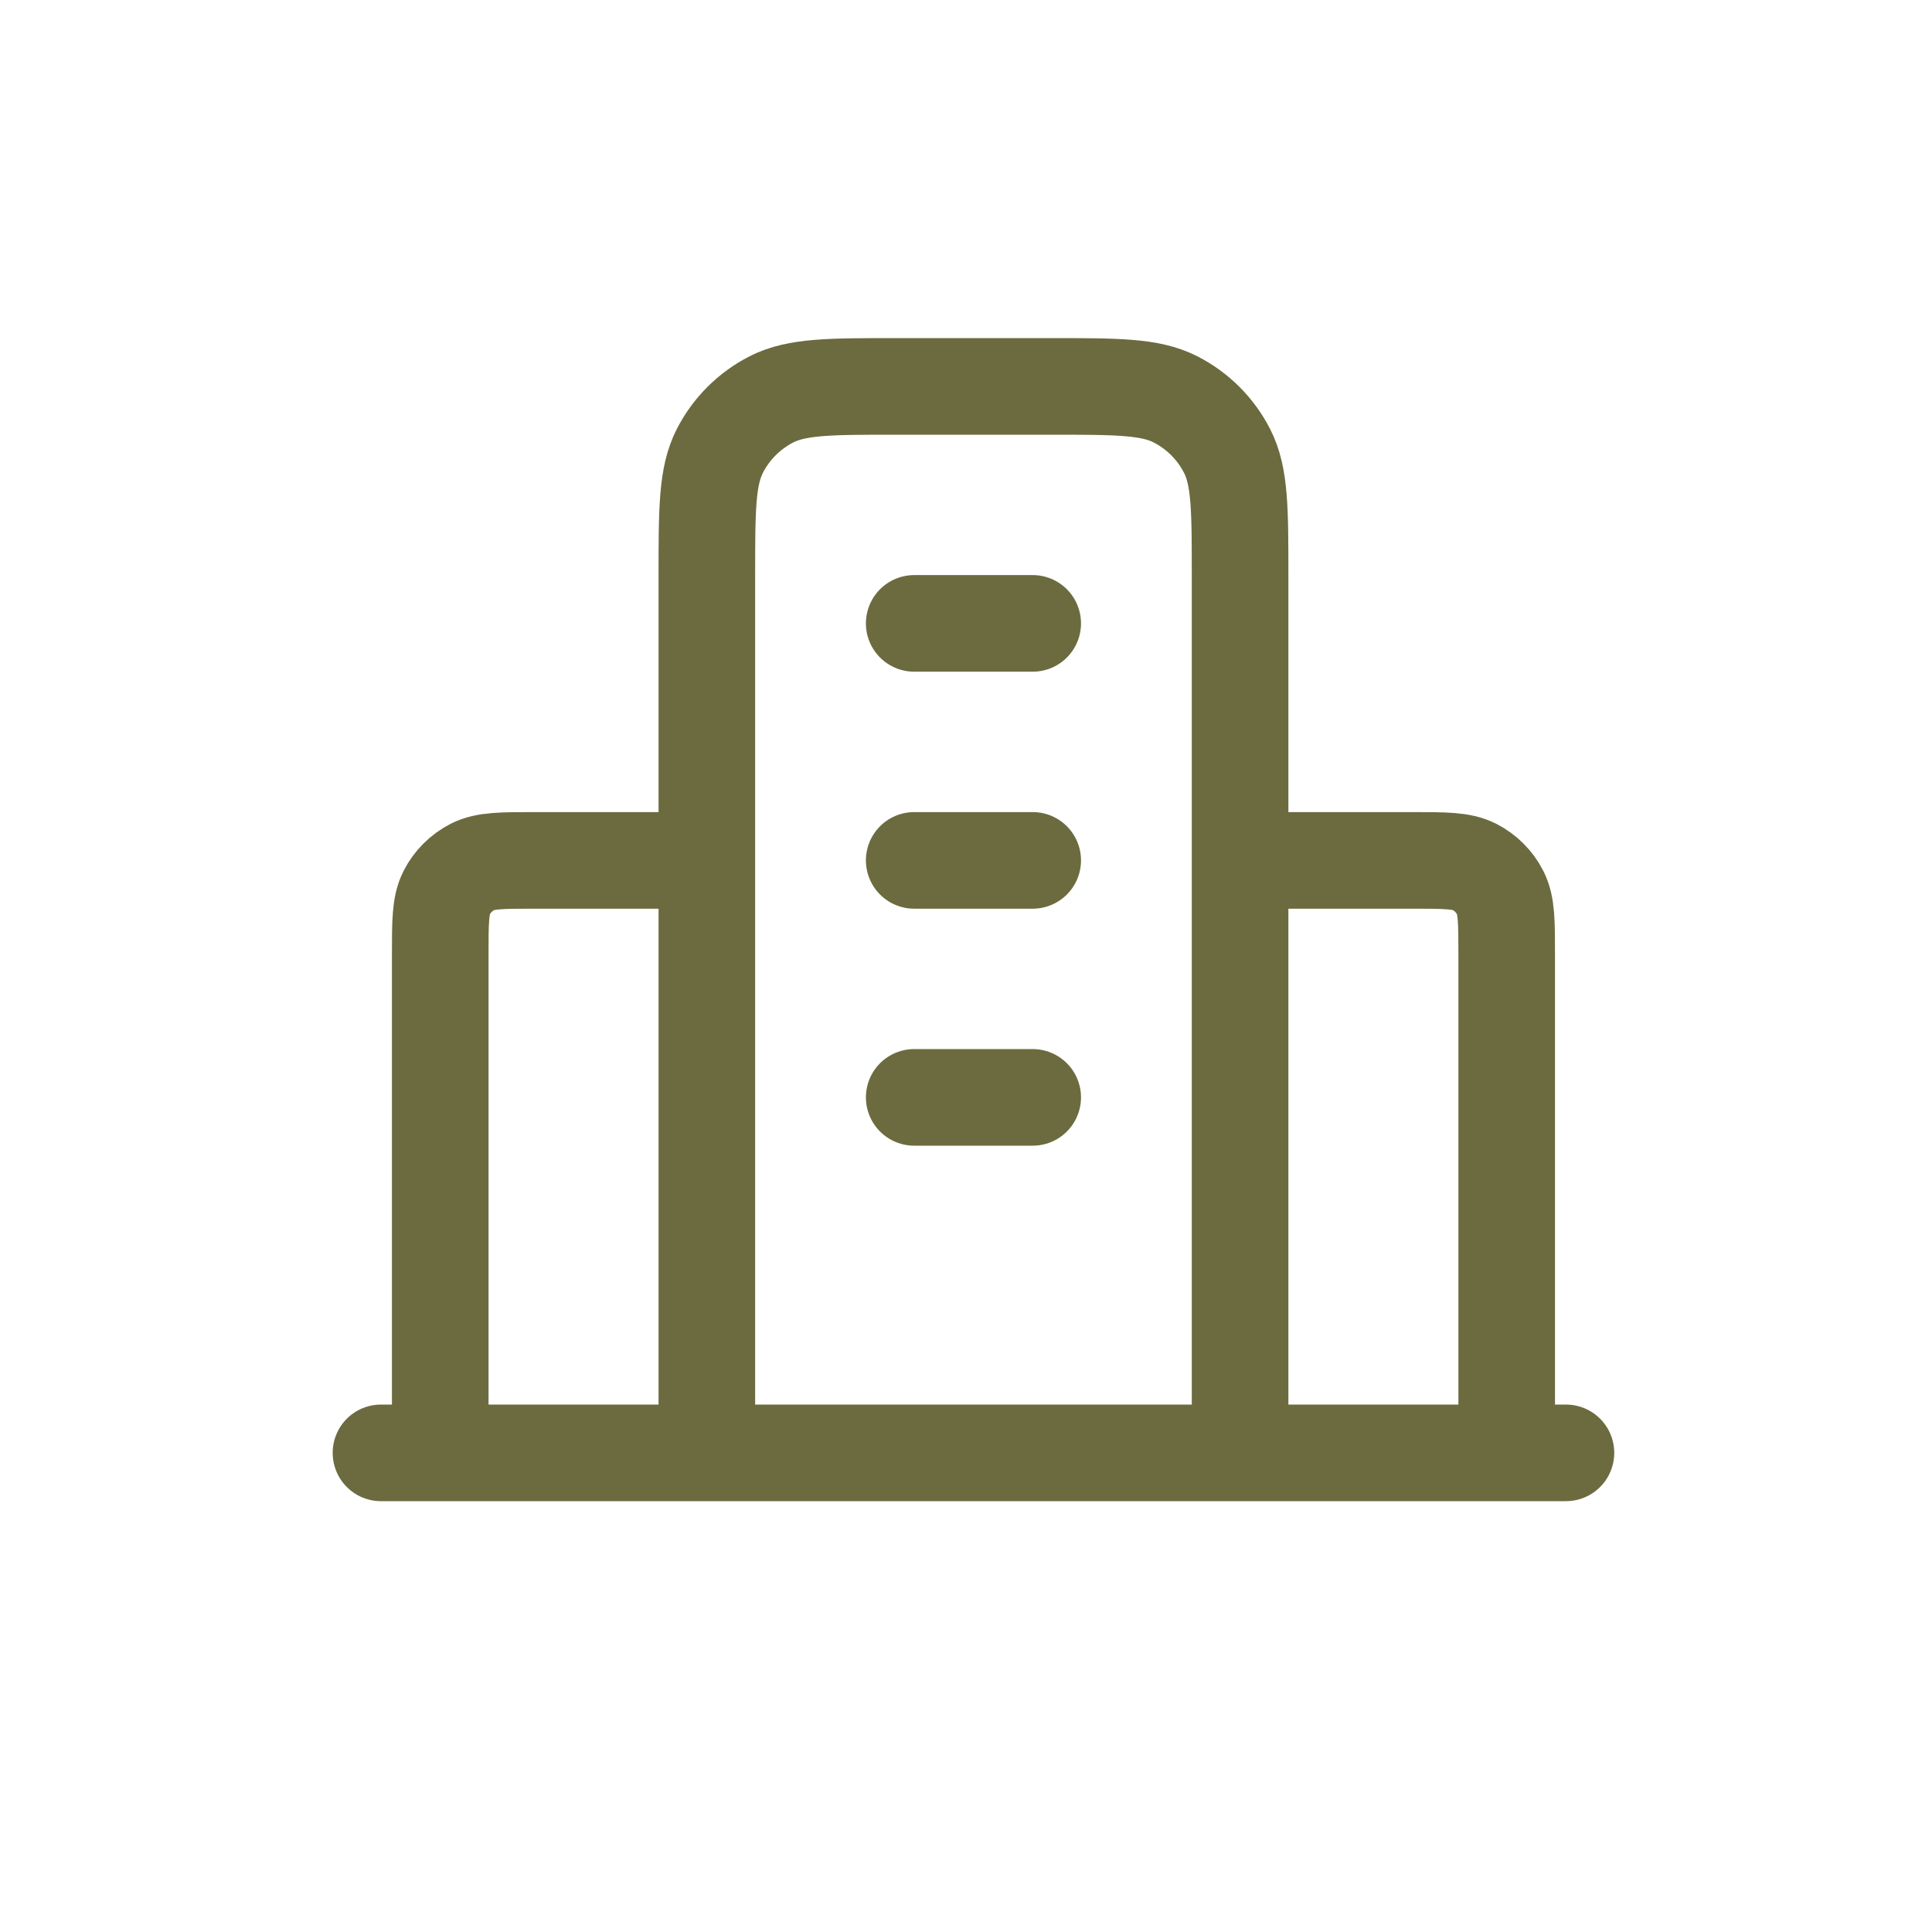 <svg width="110" height="110" viewBox="0 0 110 110" fill="none" xmlns="http://www.w3.org/2000/svg">
<path d="M40.245 48.987H30.462C28.573 48.987 27.628 48.987 26.907 49.354C26.272 49.678 25.756 50.194 25.432 50.828C25.065 51.55 25.065 52.495 25.065 54.384V82.72M70.605 48.987H80.387C82.277 48.987 83.221 48.987 83.943 49.354C84.578 49.678 85.094 50.194 85.417 50.828C85.785 51.55 85.785 52.495 85.785 54.384V82.72M70.605 82.72V32.795C70.605 29.016 70.605 27.127 69.869 25.684C69.223 24.414 68.191 23.382 66.921 22.735C65.478 22 63.589 22 59.81 22H51.039C47.261 22 45.372 22 43.928 22.735C42.659 23.382 41.627 24.414 40.98 25.684C40.245 27.127 40.245 29.016 40.245 32.795V82.72M89.158 82.72H21.691M52.051 35.493H58.798M52.051 48.987H58.798M52.051 62.48H58.798" stroke="#6B6B3F" stroke-width="5.5" stroke-linecap="round" stroke-linejoin="round"/>
</svg>
